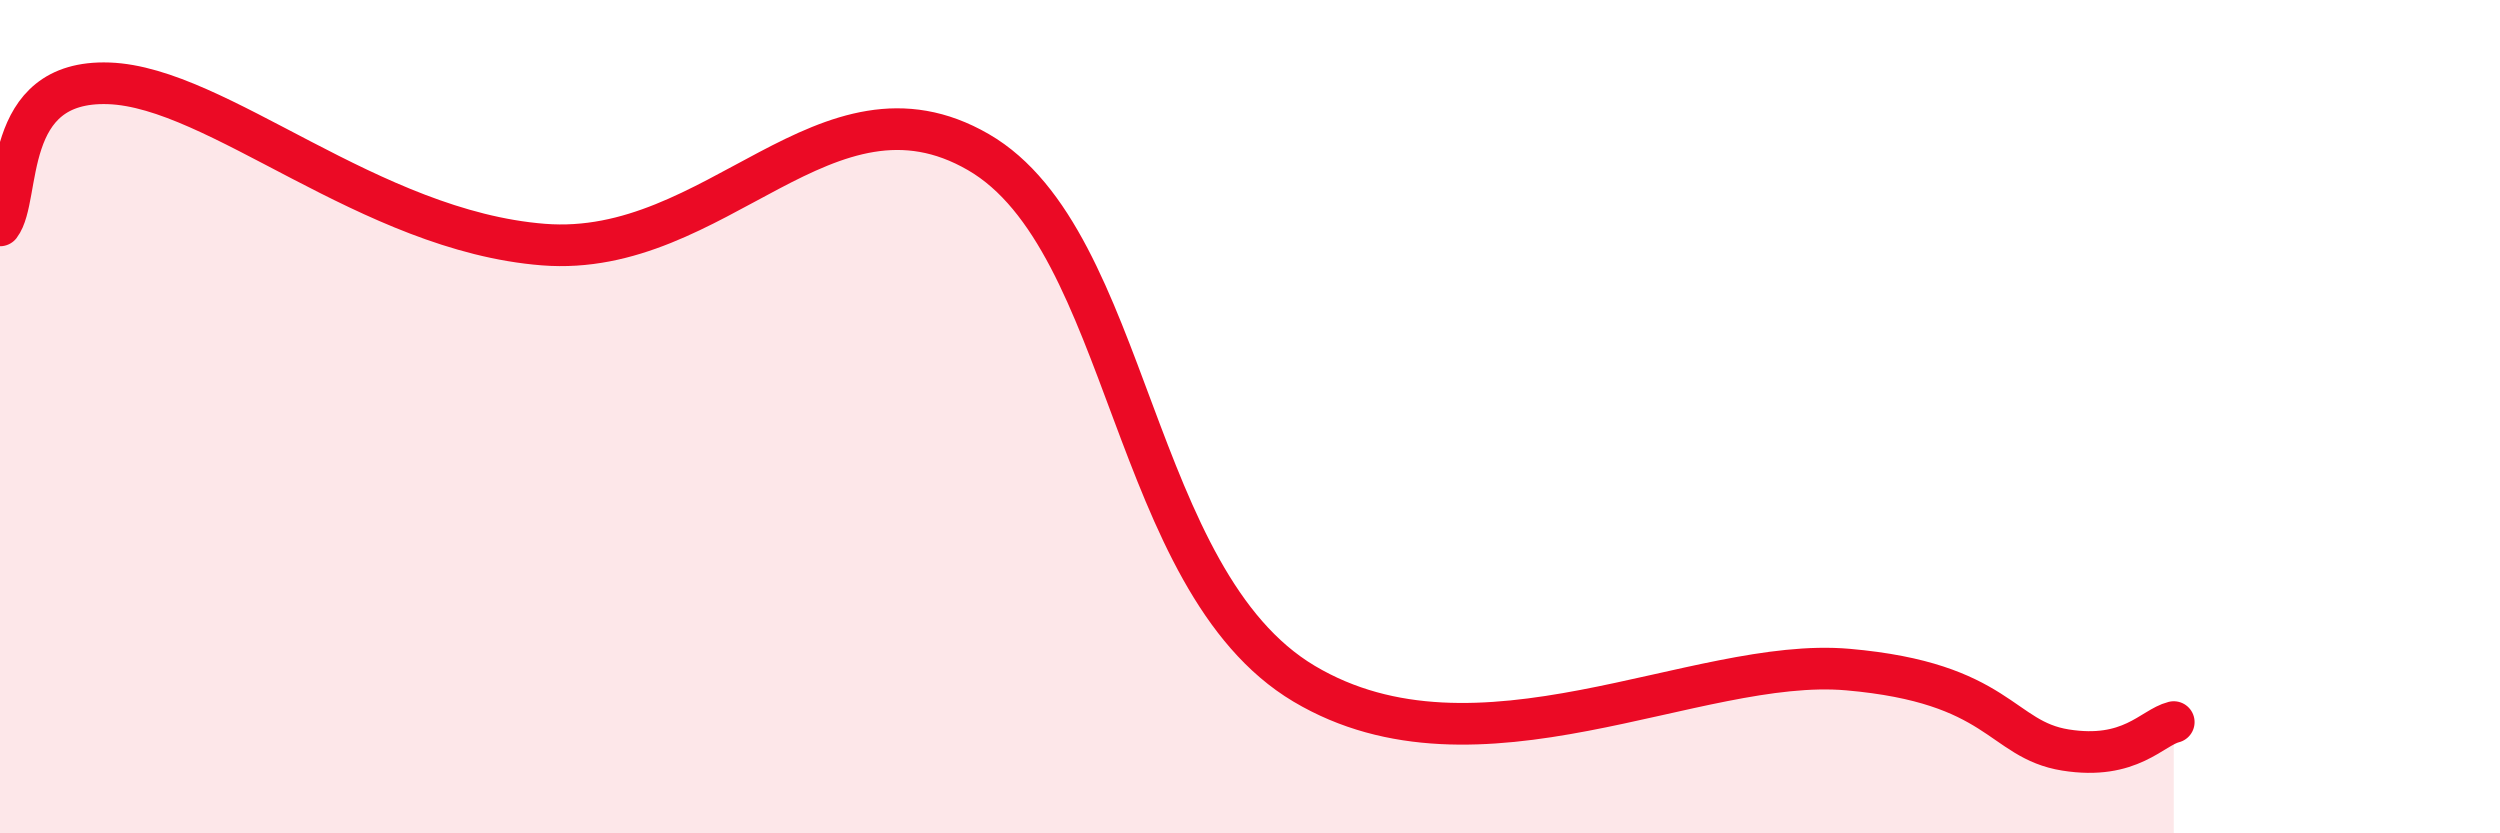 
    <svg width="60" height="20" viewBox="0 0 60 20" xmlns="http://www.w3.org/2000/svg">
      <path
        d="M 0,5.41 C 0.52,4.73 0,1.91 2.61,2 C 5.22,2.09 8.87,5.54 13.04,5.87 C 17.21,6.2 19.83,1.54 23.48,3.65 C 27.13,5.76 27.13,13.93 31.3,16.41 C 35.47,18.89 40.7,15.75 44.35,16.07 C 48,16.39 48.01,17.75 49.57,18 C 51.13,18.25 51.65,17.46 52.17,17.33L52.17 20L0 20Z"
        fill="#EB0A25"
        opacity="0.1"
        stroke-linecap="round"
        stroke-linejoin="round"
      />
      <path
        d="M 0,5.41 C 0.52,4.73 0,1.91 2.61,2 C 5.22,2.09 8.87,5.54 13.04,5.87 C 17.21,6.2 19.83,1.54 23.48,3.65 C 27.13,5.76 27.13,13.93 31.3,16.41 C 35.47,18.89 40.7,15.75 44.35,16.07 C 48,16.39 48.01,17.75 49.57,18 C 51.13,18.25 51.65,17.46 52.17,17.33"
        stroke="#EB0A25"
        stroke-width="1"
        fill="none"
        stroke-linecap="round"
        stroke-linejoin="round"
      />
    </svg>
  